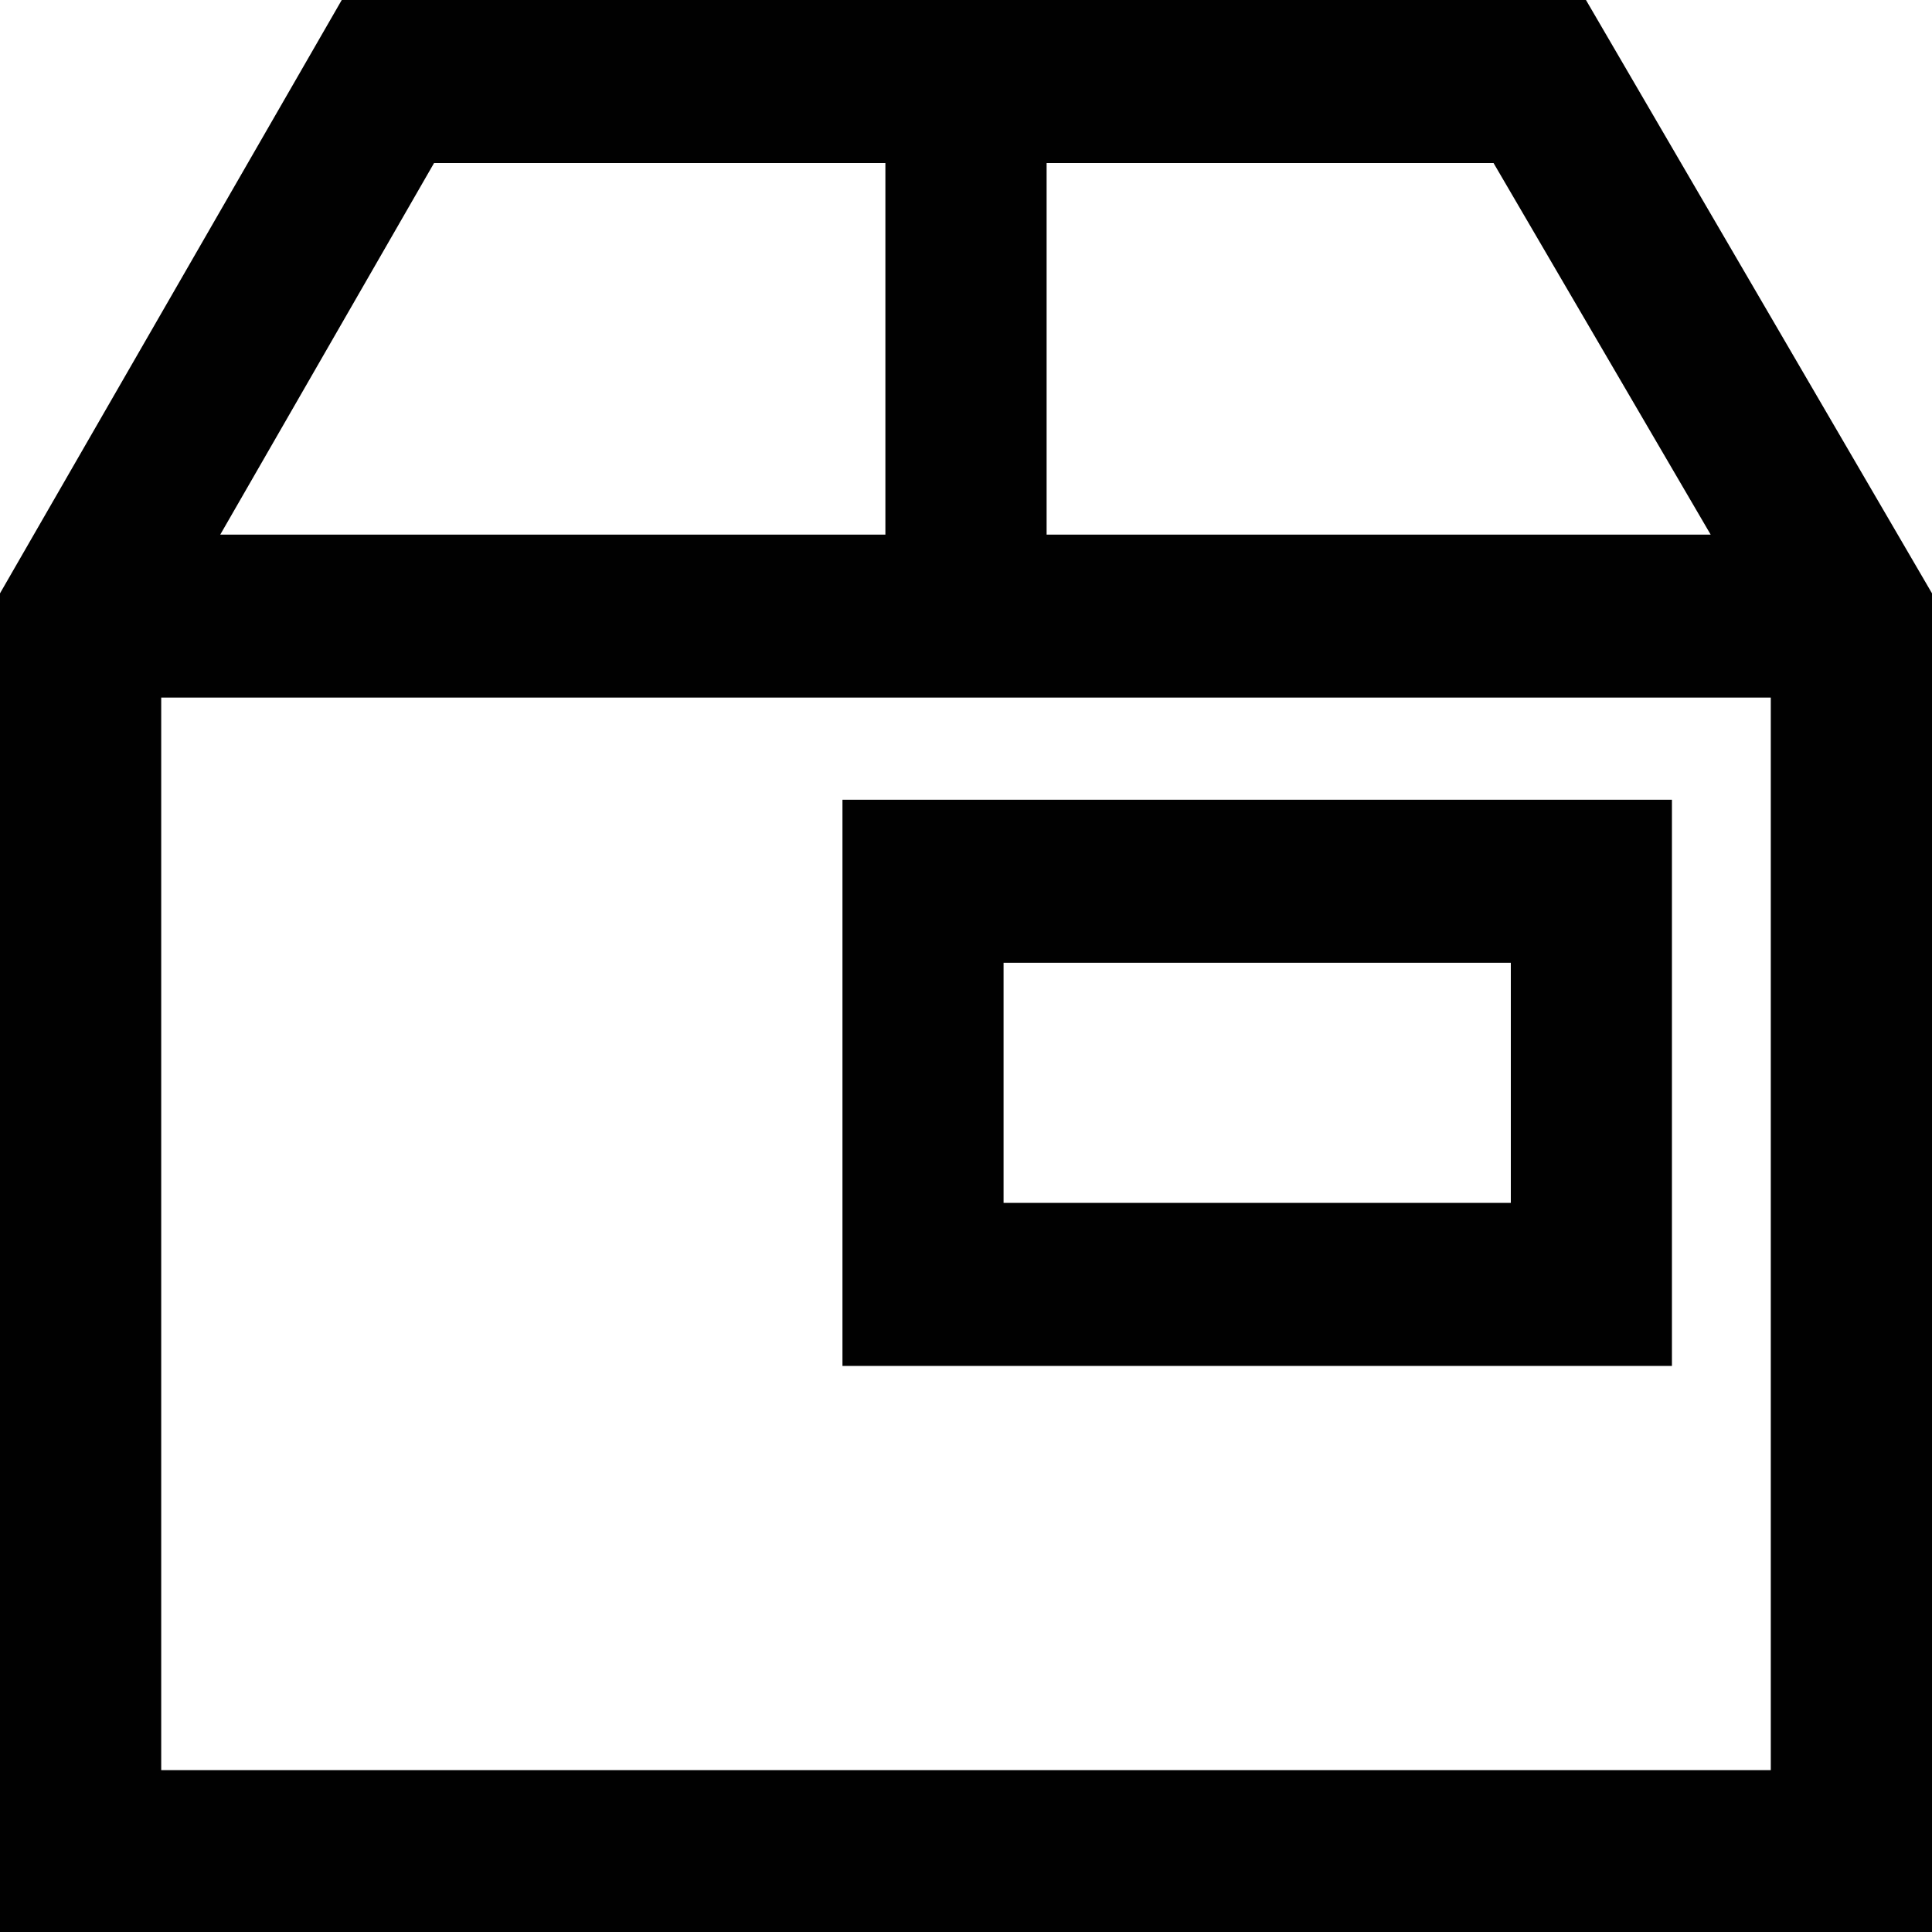 <?xml version="1.0" encoding="utf-8"?>
<svg version="1.1" xmlns="http://www.w3.org/2000/svg" xmlns:xlink="http://www.w3.org/1999/xlink" height="18" width="18">
  <defs>
    <path id="path-0" opacity="1" fill-rule="evenodd" d="M3.184,0 L14.776,0 L18,5.528 L18,18 L0,18 L0,5.528 L3.184,0 L3.184,0ZM4.044,1.519 L8.249,1.519 L8.249,4.981 L2.052,4.981 L4.044,1.519 L4.044,1.519ZM9.751,4.981 L15.938,4.981 L13.915,1.519 L9.751,1.519 L9.751,4.981 L9.751,4.981ZM1.502,6.499 L1.502,16.492 L16.498,16.492 L16.498,6.499 L1.502,6.499 L1.502,6.499Z"/>
    <path id="path-1" opacity="1" fill-rule="evenodd" d="M15.577,12.726 L7.849,12.726 L7.849,7.451 L15.577,7.451 L15.577,12.726 L15.577,12.726ZM14.076,8.97 L9.35,8.97 L9.35,11.207 L14.076,11.207 L14.076,8.97 L14.076,8.97Z"/>
  </defs>
  <g opacity="1">
    <g opacity="1">
      <use xlink:href="#path-0" fill="rgb(1,1,1)" fill-opacity="1"/>
    </g>
    <g opacity="1">
      <use xlink:href="#path-1" fill="rgb(1,1,1)" fill-opacity="1"/>
    </g>
  </g>
</svg>